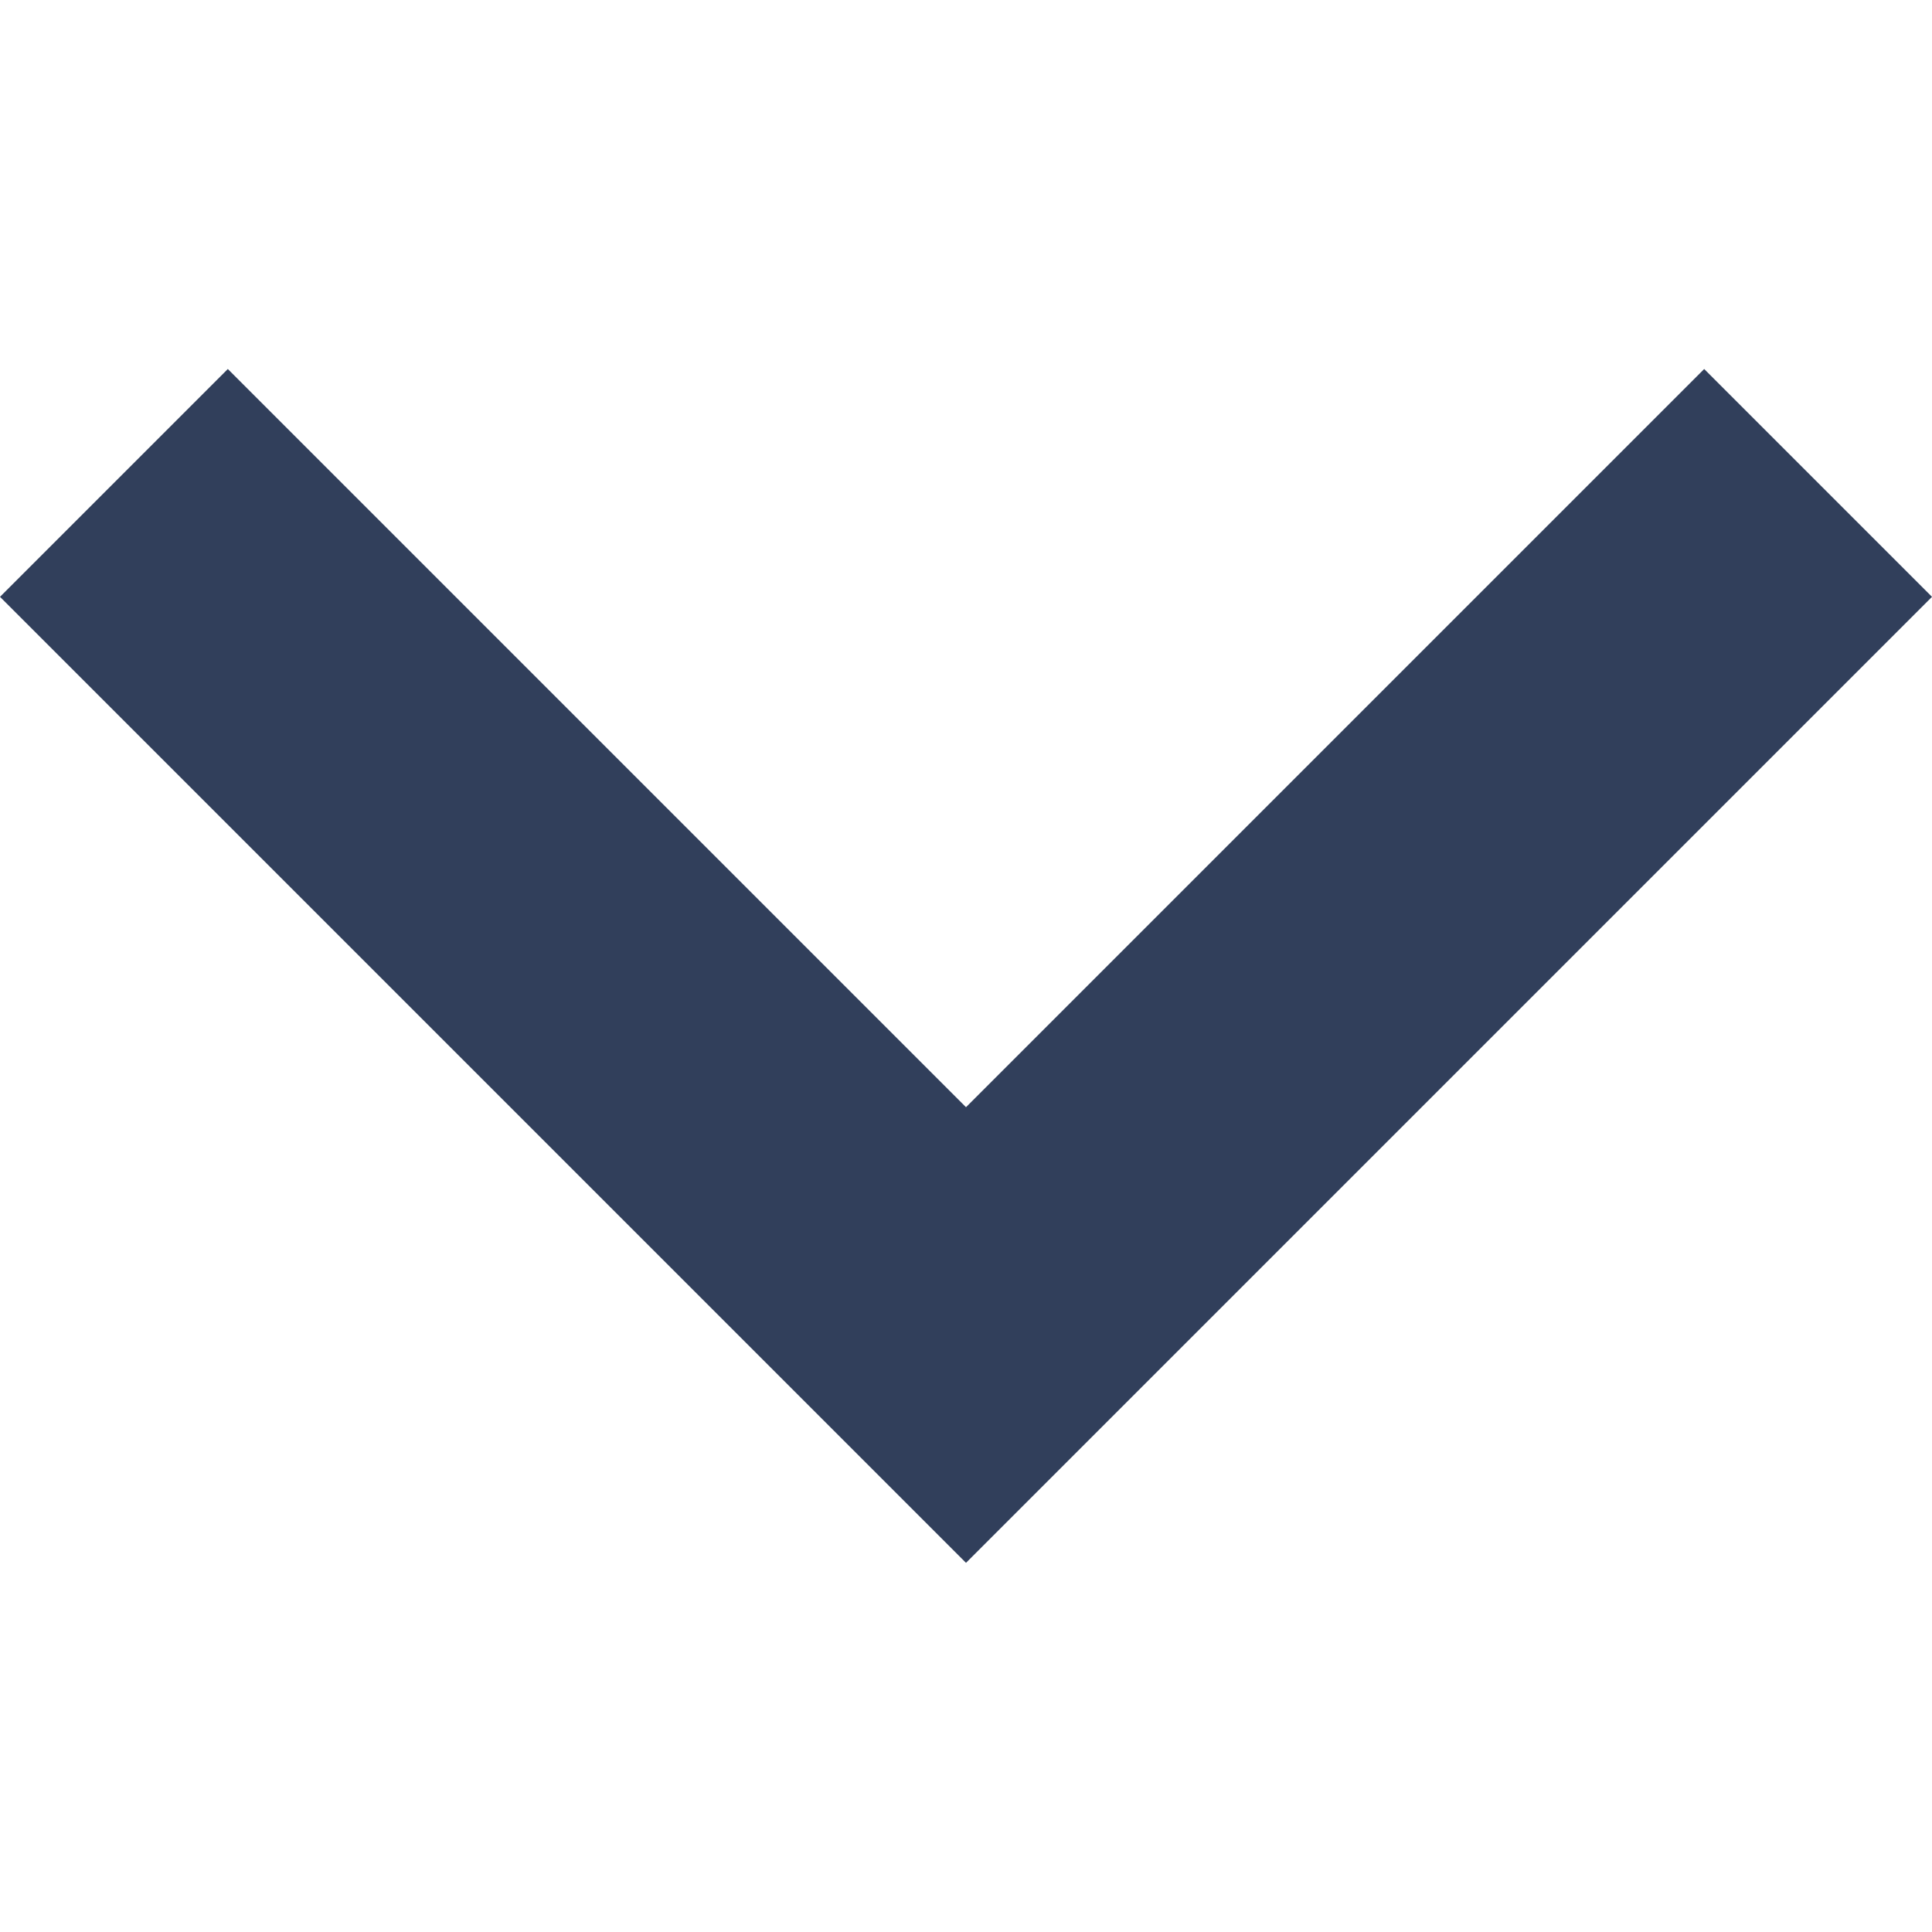 <svg width="12" height="12" viewBox="0 0 12 12" fill="none" xmlns="http://www.w3.org/2000/svg">
<g clip-path="url(#clip0_180_1239)">
<path d="M12 3.707L10.585 2.292L6 6.877L1.415 2.292L-6.18502e-08 3.707L6 9.707L12 3.707Z" fill="#313F5B"/>
</g>
<defs>
<clipPath id="clip0_180_1239">
<rect width="12" height="12" fill="white" transform="translate(12) rotate(90)"/>
</clipPath>
</defs>
</svg>
